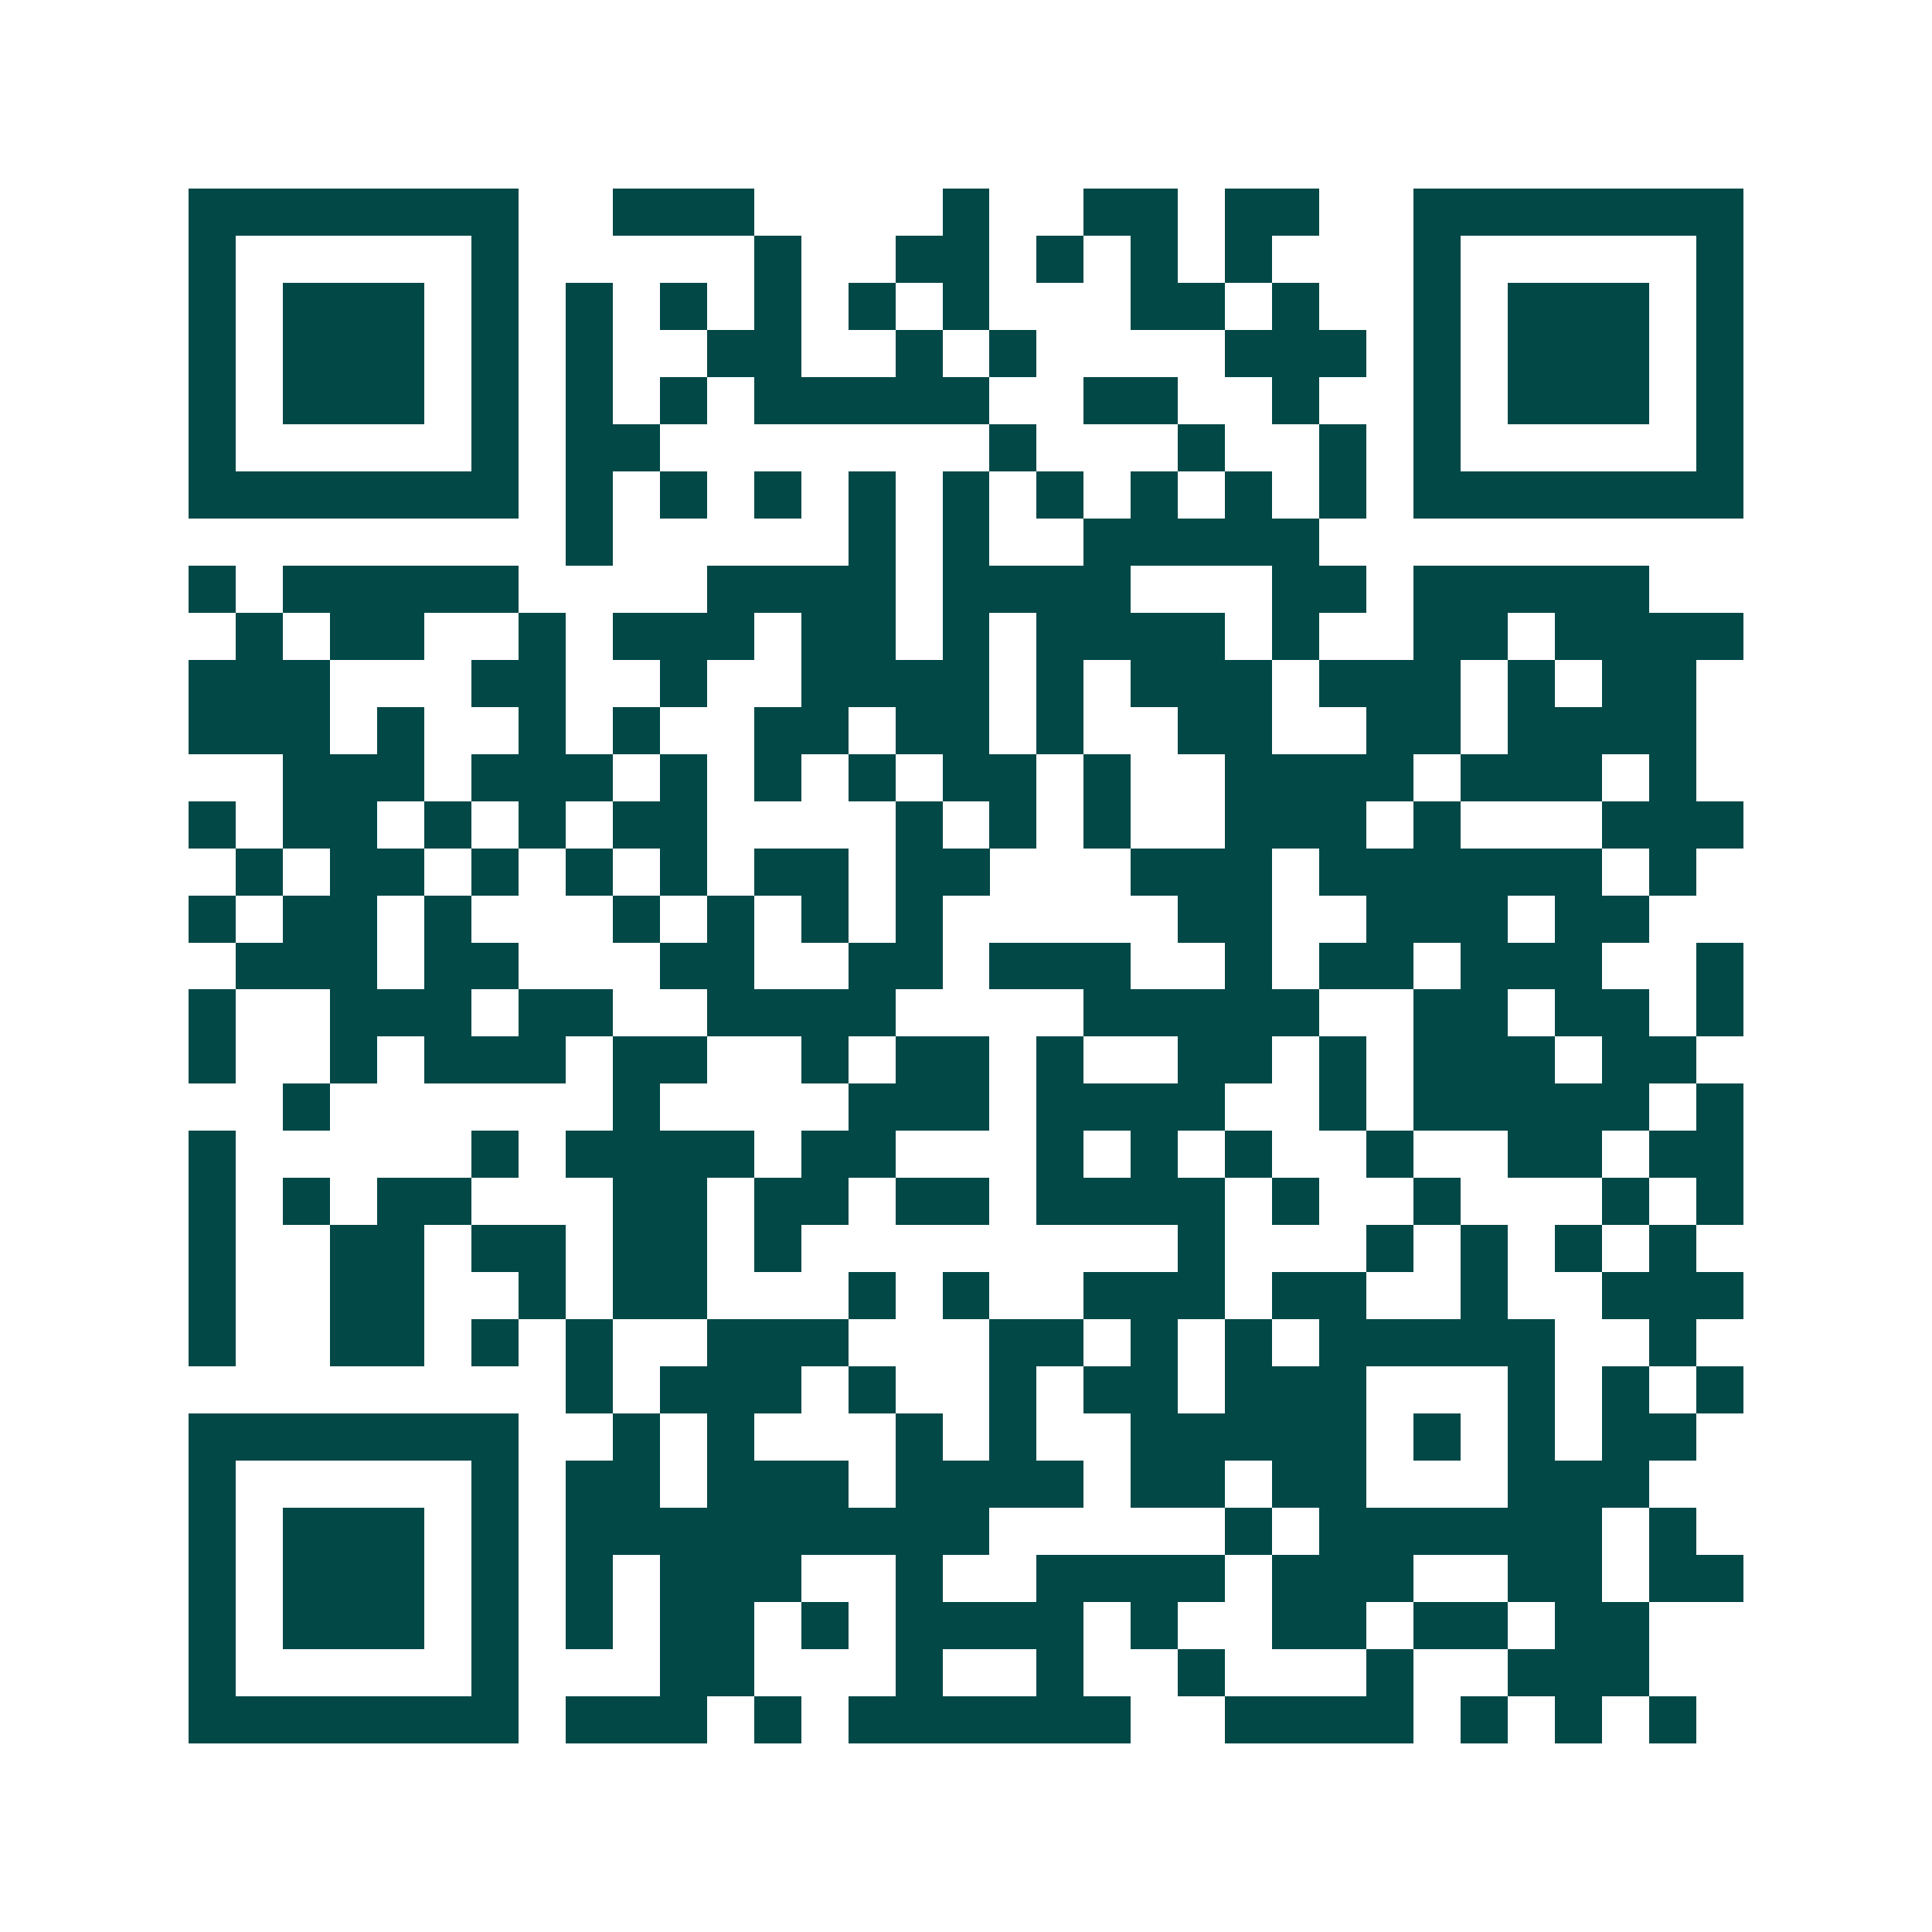 <svg xmlns="http://www.w3.org/2000/svg" width="200" height="200" viewBox="0 0 41 41" shape-rendering="crispEdges"><path fill="#ffffff" d="M0 0h41v41H0z"/><path stroke="#014847" d="M4 4.5h7m2 0h3m4 0h1m2 0h2m1 0h2m2 0h7M4 5.5h1m5 0h1m5 0h1m2 0h2m1 0h1m1 0h1m1 0h1m3 0h1m5 0h1M4 6.5h1m1 0h3m1 0h1m1 0h1m1 0h1m1 0h1m1 0h1m1 0h1m3 0h2m1 0h1m2 0h1m1 0h3m1 0h1M4 7.5h1m1 0h3m1 0h1m1 0h1m2 0h2m2 0h1m1 0h1m4 0h3m1 0h1m1 0h3m1 0h1M4 8.5h1m1 0h3m1 0h1m1 0h1m1 0h1m1 0h5m2 0h2m2 0h1m2 0h1m1 0h3m1 0h1M4 9.5h1m5 0h1m1 0h2m7 0h1m3 0h1m2 0h1m1 0h1m5 0h1M4 10.5h7m1 0h1m1 0h1m1 0h1m1 0h1m1 0h1m1 0h1m1 0h1m1 0h1m1 0h1m1 0h7M12 11.5h1m5 0h1m1 0h1m2 0h5M4 12.5h1m1 0h5m4 0h4m1 0h4m3 0h2m1 0h5M5 13.5h1m1 0h2m2 0h1m1 0h3m1 0h2m1 0h1m1 0h4m1 0h1m2 0h2m1 0h4M4 14.5h3m3 0h2m2 0h1m2 0h4m1 0h1m1 0h3m1 0h3m1 0h1m1 0h2M4 15.5h3m1 0h1m2 0h1m1 0h1m2 0h2m1 0h2m1 0h1m2 0h2m2 0h2m1 0h4M6 16.5h3m1 0h3m1 0h1m1 0h1m1 0h1m1 0h2m1 0h1m2 0h4m1 0h3m1 0h1M4 17.5h1m1 0h2m1 0h1m1 0h1m1 0h2m4 0h1m1 0h1m1 0h1m2 0h3m1 0h1m3 0h3M5 18.5h1m1 0h2m1 0h1m1 0h1m1 0h1m1 0h2m1 0h2m3 0h3m1 0h6m1 0h1M4 19.5h1m1 0h2m1 0h1m3 0h1m1 0h1m1 0h1m1 0h1m5 0h2m2 0h3m1 0h2M5 20.5h3m1 0h2m3 0h2m2 0h2m1 0h3m2 0h1m1 0h2m1 0h3m2 0h1M4 21.5h1m2 0h3m1 0h2m2 0h4m4 0h5m2 0h2m1 0h2m1 0h1M4 22.5h1m2 0h1m1 0h3m1 0h2m2 0h1m1 0h2m1 0h1m2 0h2m1 0h1m1 0h3m1 0h2M6 23.5h1m6 0h1m4 0h3m1 0h4m2 0h1m1 0h5m1 0h1M4 24.5h1m5 0h1m1 0h4m1 0h2m3 0h1m1 0h1m1 0h1m2 0h1m2 0h2m1 0h2M4 25.5h1m1 0h1m1 0h2m3 0h2m1 0h2m1 0h2m1 0h4m1 0h1m2 0h1m3 0h1m1 0h1M4 26.5h1m2 0h2m1 0h2m1 0h2m1 0h1m8 0h1m3 0h1m1 0h1m1 0h1m1 0h1M4 27.5h1m2 0h2m2 0h1m1 0h2m3 0h1m1 0h1m2 0h3m1 0h2m2 0h1m2 0h3M4 28.5h1m2 0h2m1 0h1m1 0h1m2 0h3m3 0h2m1 0h1m1 0h1m1 0h5m2 0h1M12 29.5h1m1 0h3m1 0h1m2 0h1m1 0h2m1 0h3m3 0h1m1 0h1m1 0h1M4 30.5h7m2 0h1m1 0h1m3 0h1m1 0h1m2 0h5m1 0h1m1 0h1m1 0h2M4 31.5h1m5 0h1m1 0h2m1 0h3m1 0h4m1 0h2m1 0h2m3 0h3M4 32.5h1m1 0h3m1 0h1m1 0h9m5 0h1m1 0h6m1 0h1M4 33.5h1m1 0h3m1 0h1m1 0h1m1 0h3m2 0h1m2 0h4m1 0h3m2 0h2m1 0h2M4 34.5h1m1 0h3m1 0h1m1 0h1m1 0h2m1 0h1m1 0h4m1 0h1m2 0h2m1 0h2m1 0h2M4 35.5h1m5 0h1m3 0h2m3 0h1m2 0h1m2 0h1m3 0h1m2 0h3M4 36.5h7m1 0h3m1 0h1m1 0h6m2 0h4m1 0h1m1 0h1m1 0h1"/></svg>
